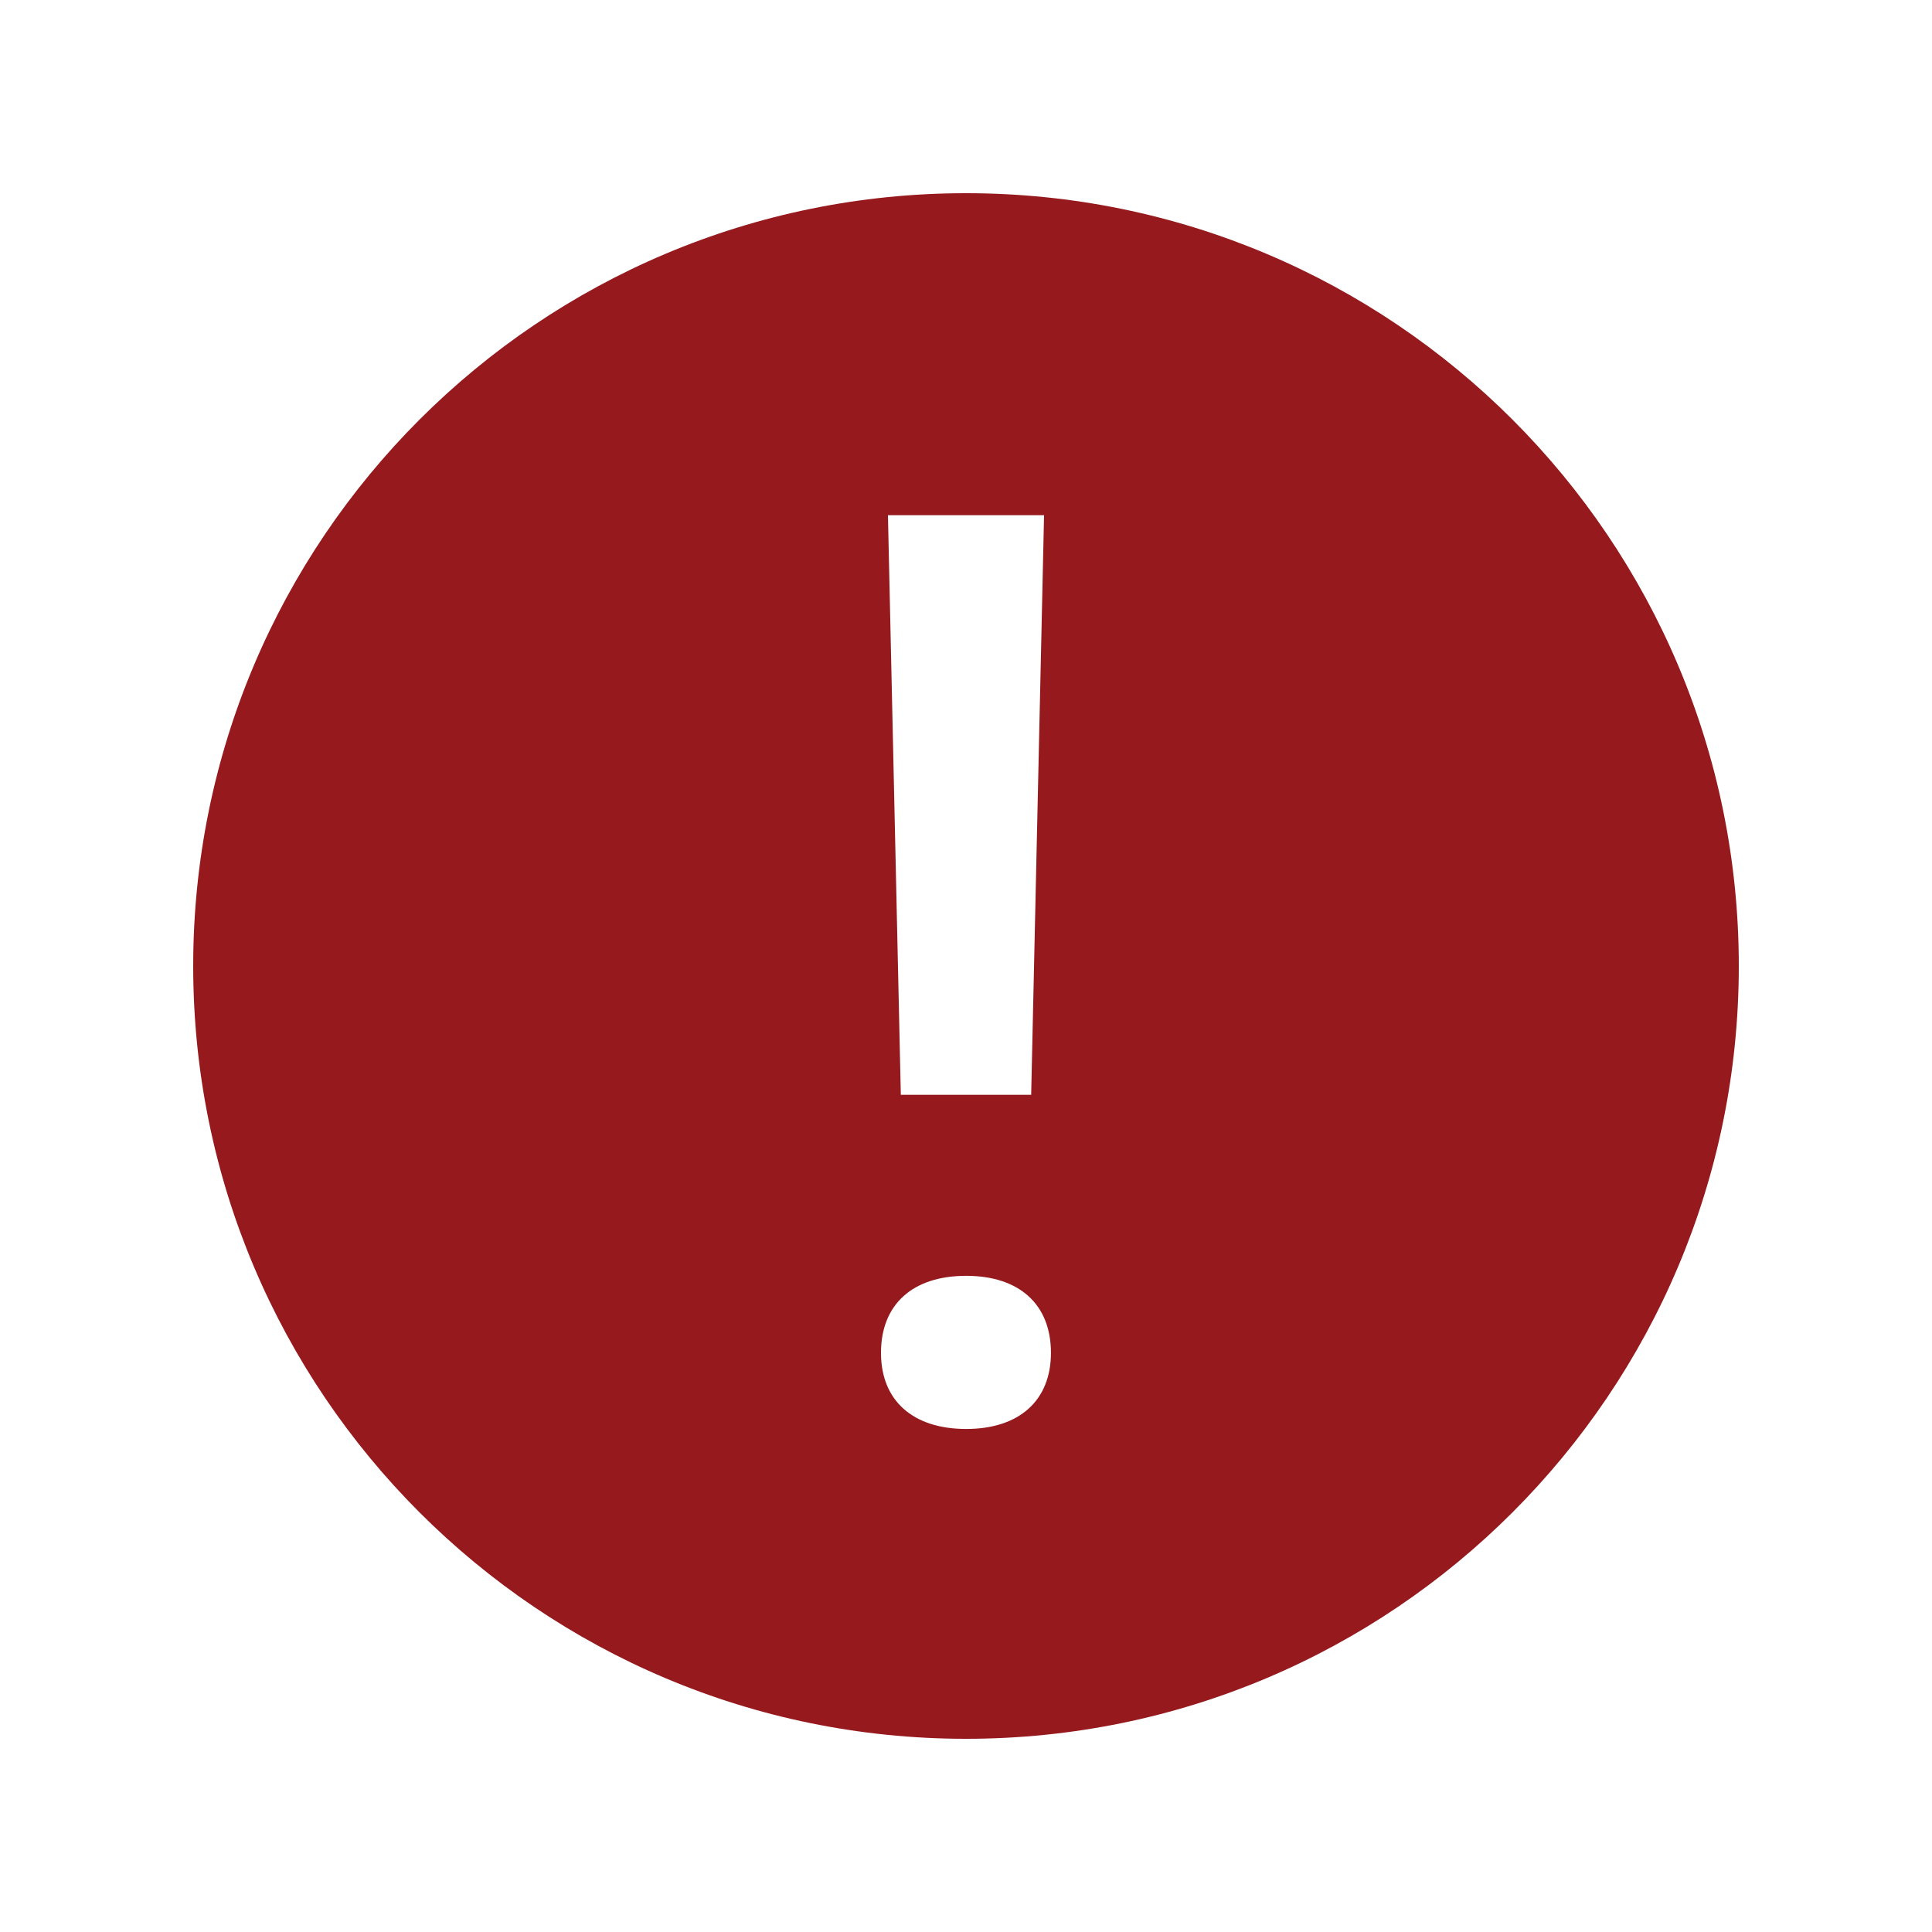 <svg id="Layer_1" style="enable-background:new 0 0 30 30;" version="1.1" viewBox="0 0 30 30" xml:space="preserve" xmlns="http://www.w3.org/2000/svg" xmlns:xlink="http://www.w3.org/1999/xlink"><path d="M15,3C8.373,3,3,8.373,3,15c0,6.627,5.373,12,12,12s12-5.373,12-12C27,8.373,21.627,3,15,3z M16.212,8l-0.2,9h-2.024l-0.2-9  H16.212z M15.003,22.189c-0.828,0-1.323-0.441-1.323-1.182c0-0.755,0.494-1.196,1.323-1.196c0.822,0,1.316,0.441,1.316,1.196  C16.319,21.748,15.825,22.189,15.003,22.189z" fill="#961a1d" opacity="1" original-fill="#000000"></path></svg>